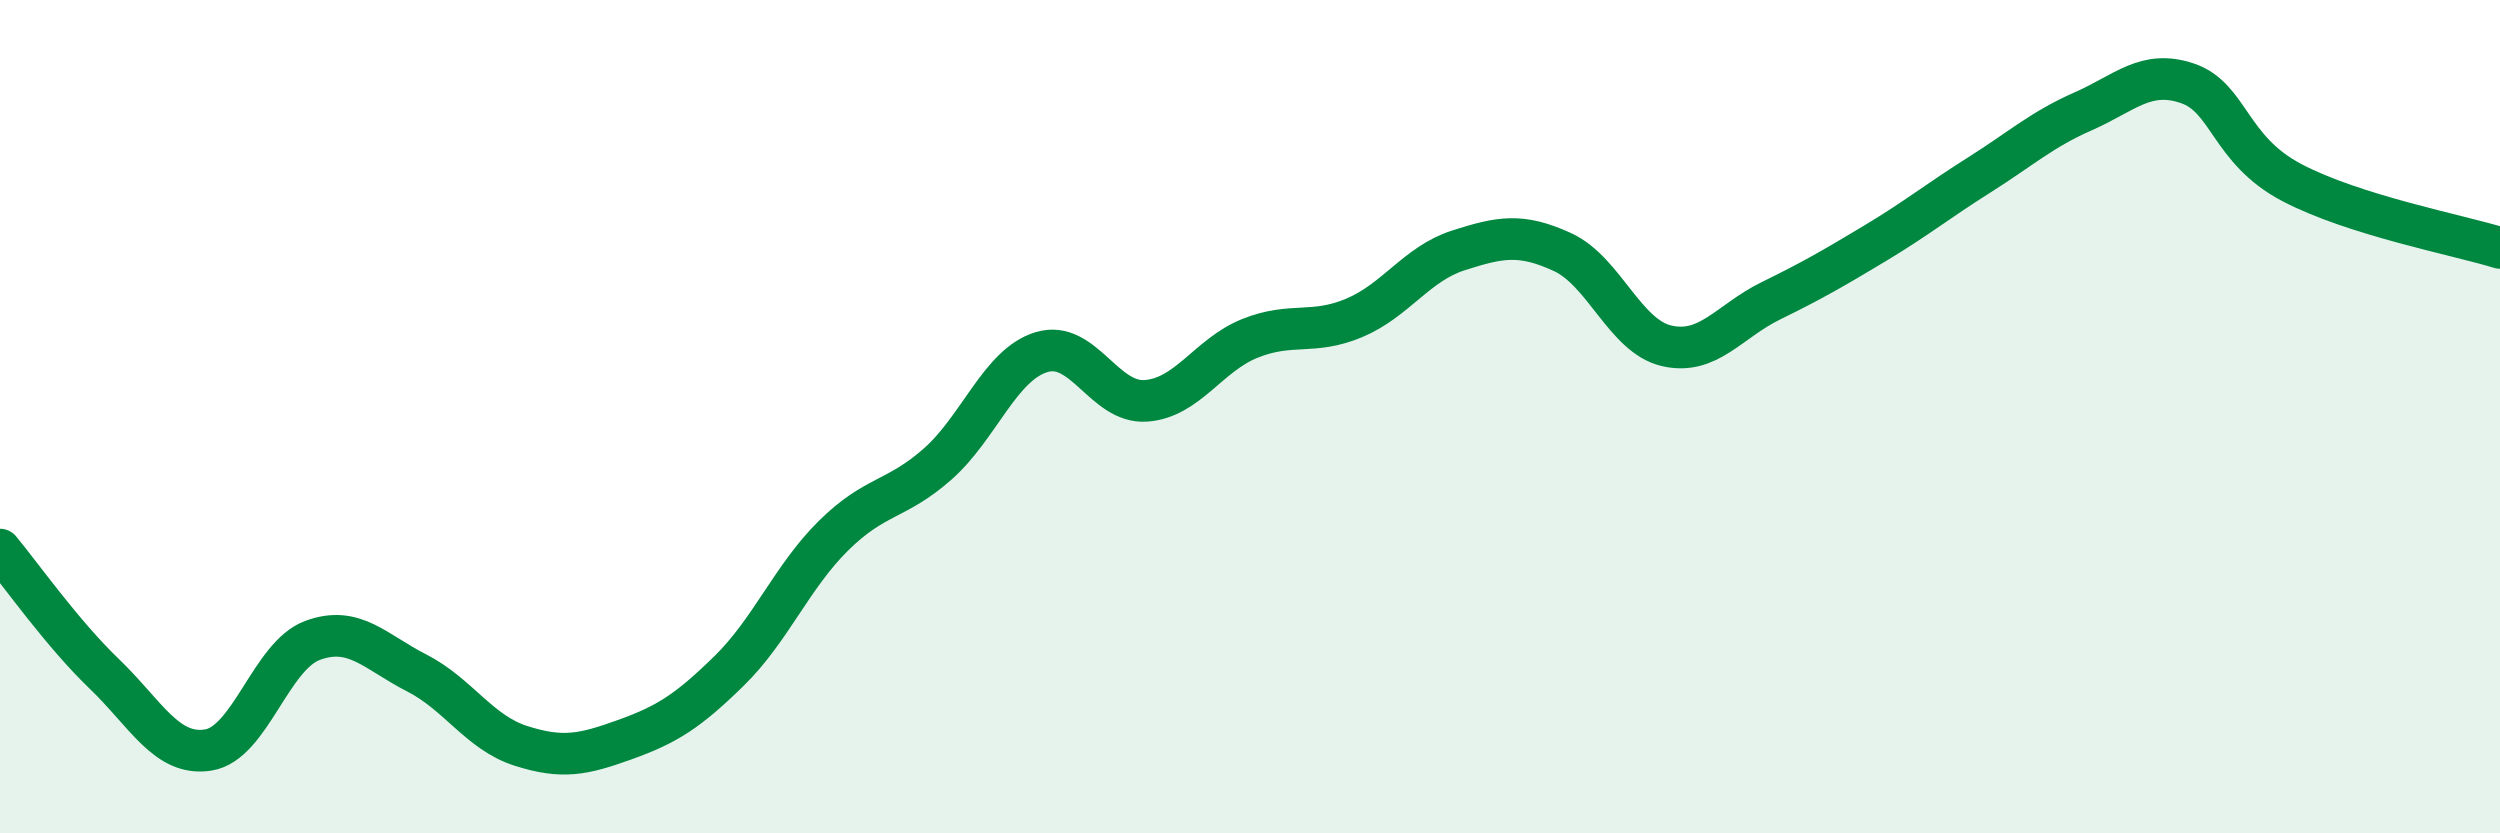 
    <svg width="60" height="20" viewBox="0 0 60 20" xmlns="http://www.w3.org/2000/svg">
      <path
        d="M 0,13.19 C 0.5,13.79 1.5,15.21 2.5,16.17 C 3.5,17.13 4,18.16 5,18 C 6,17.84 6.5,15.74 7.5,15.37 C 8.5,15 9,15.64 10,16.15 C 11,16.66 11.5,17.58 12.5,17.9 C 13.5,18.22 14,18.11 15,17.75 C 16,17.39 16.5,17.08 17.5,16.1 C 18.5,15.12 19,13.85 20,12.86 C 21,11.87 21.5,12.02 22.5,11.14 C 23.5,10.26 24,8.75 25,8.45 C 26,8.15 26.5,9.69 27.5,9.62 C 28.5,9.55 29,8.52 30,8.12 C 31,7.72 31.5,8.05 32.5,7.63 C 33.5,7.21 34,6.33 35,6.01 C 36,5.69 36.5,5.59 37.5,6.05 C 38.5,6.51 39,8.07 40,8.3 C 41,8.53 41.5,7.71 42.5,7.22 C 43.5,6.73 44,6.44 45,5.84 C 46,5.24 46.5,4.83 47.5,4.2 C 48.5,3.57 49,3.11 50,2.67 C 51,2.23 51.5,1.66 52.5,2 C 53.5,2.34 53.5,3.59 55,4.38 C 56.5,5.17 59,5.64 60,5.95L60 20L0 20Z"
        fill="#008740"
        opacity="0.1"
        stroke-linecap="round"
        stroke-linejoin="round"
      />
      <path
        d="M 0,13.19 C 0.5,13.79 1.5,15.21 2.5,16.17 C 3.5,17.13 4,18.16 5,18 C 6,17.84 6.5,15.74 7.5,15.37 C 8.5,15 9,15.64 10,16.15 C 11,16.66 11.5,17.58 12.5,17.9 C 13.5,18.22 14,18.11 15,17.75 C 16,17.39 16.5,17.08 17.5,16.1 C 18.5,15.12 19,13.85 20,12.86 C 21,11.87 21.5,12.02 22.5,11.14 C 23.5,10.26 24,8.75 25,8.45 C 26,8.15 26.5,9.69 27.5,9.62 C 28.5,9.55 29,8.52 30,8.12 C 31,7.72 31.5,8.05 32.5,7.63 C 33.5,7.21 34,6.33 35,6.01 C 36,5.69 36.5,5.59 37.5,6.05 C 38.5,6.51 39,8.07 40,8.3 C 41,8.53 41.5,7.71 42.5,7.22 C 43.5,6.73 44,6.44 45,5.84 C 46,5.24 46.5,4.83 47.5,4.2 C 48.5,3.57 49,3.11 50,2.67 C 51,2.23 51.5,1.66 52.5,2 C 53.5,2.34 53.5,3.59 55,4.38 C 56.5,5.17 59,5.64 60,5.95"
        stroke="#008740"
        stroke-width="1"
        fill="none"
        stroke-linecap="round"
        stroke-linejoin="round"
      />
    </svg>
  